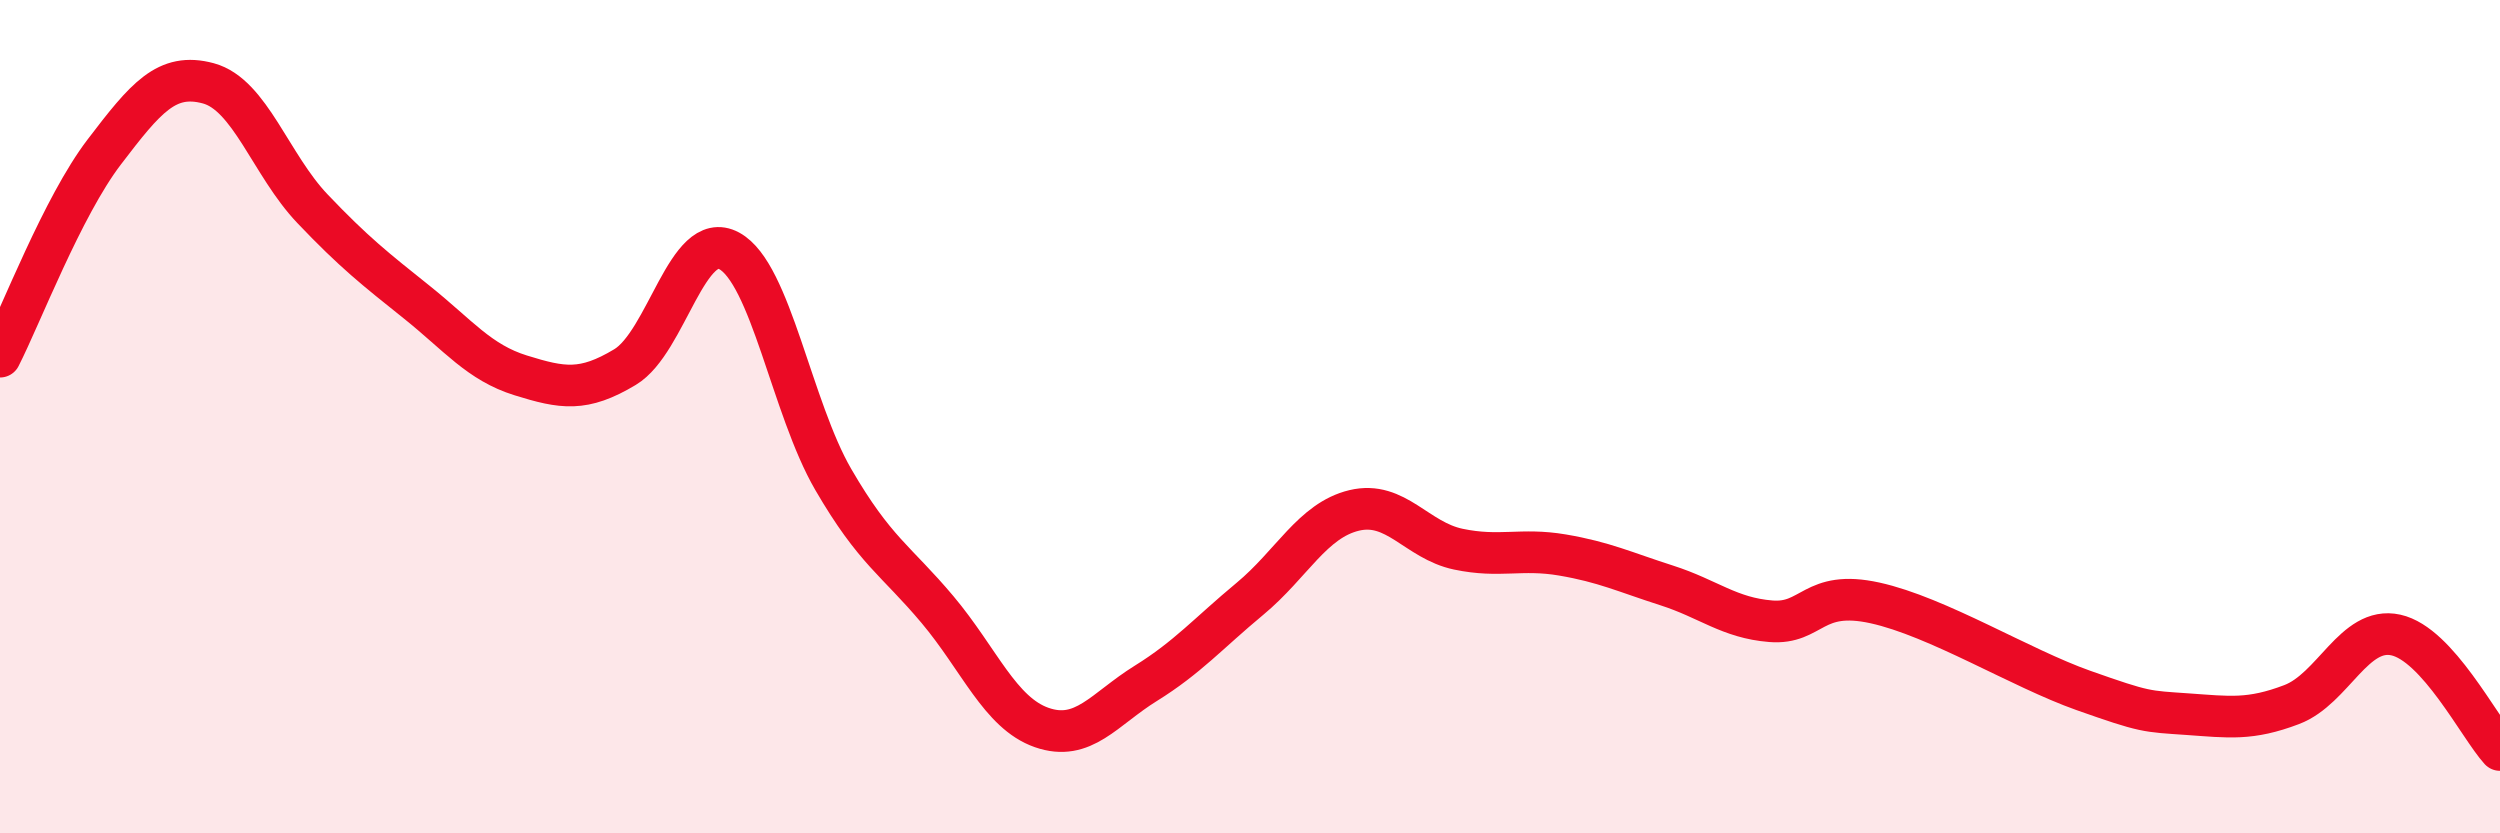 
    <svg width="60" height="20" viewBox="0 0 60 20" xmlns="http://www.w3.org/2000/svg">
      <path
        d="M 0,8.56 C 0.5,7.58 1.5,4.96 2.5,3.65 C 3.5,2.34 4,1.73 5,2 C 6,2.27 6.5,3.96 7.5,5.01 C 8.5,6.06 9,6.45 10,7.25 C 11,8.05 11.5,8.7 12.5,9.01 C 13.5,9.32 14,9.41 15,8.81 C 16,8.21 16.5,5.48 17.5,6.02 C 18.5,6.56 19,9.79 20,11.51 C 21,13.23 21.5,13.44 22.5,14.63 C 23.5,15.82 24,17.11 25,17.46 C 26,17.81 26.5,17.02 27.5,16.4 C 28.5,15.78 29,15.2 30,14.37 C 31,13.54 31.5,12.49 32.5,12.25 C 33.5,12.01 34,12.97 35,13.18 C 36,13.39 36.5,13.15 37.5,13.32 C 38.5,13.49 39,13.73 40,14.05 C 41,14.37 41.5,14.83 42.5,14.91 C 43.5,14.99 43.5,14.14 45,14.47 C 46.5,14.8 48.5,16.04 50,16.57 C 51.5,17.1 51.5,17.07 52.5,17.14 C 53.5,17.21 54,17.29 55,16.91 C 56,16.53 56.5,15.02 57.5,15.24 C 58.5,15.46 59.5,17.45 60,18L60 20L0 20Z"
        fill="#EB0A25"
        opacity="0.1"
        stroke-linecap="round"
        stroke-linejoin="round"
      />
      <path
        d="M 0,8.56 C 0.5,7.58 1.5,4.96 2.5,3.65 C 3.5,2.34 4,1.73 5,2 C 6,2.27 6.5,3.96 7.5,5.01 C 8.5,6.06 9,6.45 10,7.25 C 11,8.05 11.5,8.7 12.5,9.01 C 13.5,9.32 14,9.41 15,8.81 C 16,8.21 16.5,5.48 17.5,6.02 C 18.5,6.56 19,9.79 20,11.51 C 21,13.23 21.5,13.44 22.5,14.63 C 23.5,15.82 24,17.11 25,17.46 C 26,17.81 26.5,17.02 27.5,16.4 C 28.5,15.78 29,15.2 30,14.37 C 31,13.54 31.5,12.49 32.5,12.25 C 33.5,12.01 34,12.97 35,13.18 C 36,13.39 36.5,13.15 37.5,13.32 C 38.5,13.49 39,13.73 40,14.05 C 41,14.37 41.5,14.83 42.5,14.91 C 43.5,14.99 43.5,14.14 45,14.47 C 46.5,14.8 48.5,16.04 50,16.57 C 51.5,17.1 51.5,17.07 52.5,17.14 C 53.5,17.21 54,17.29 55,16.91 C 56,16.53 56.5,15.02 57.5,15.24 C 58.5,15.46 59.5,17.45 60,18"
        stroke="#EB0A25"
        stroke-width="1"
        fill="none"
        stroke-linecap="round"
        stroke-linejoin="round"
      />
    </svg>
  